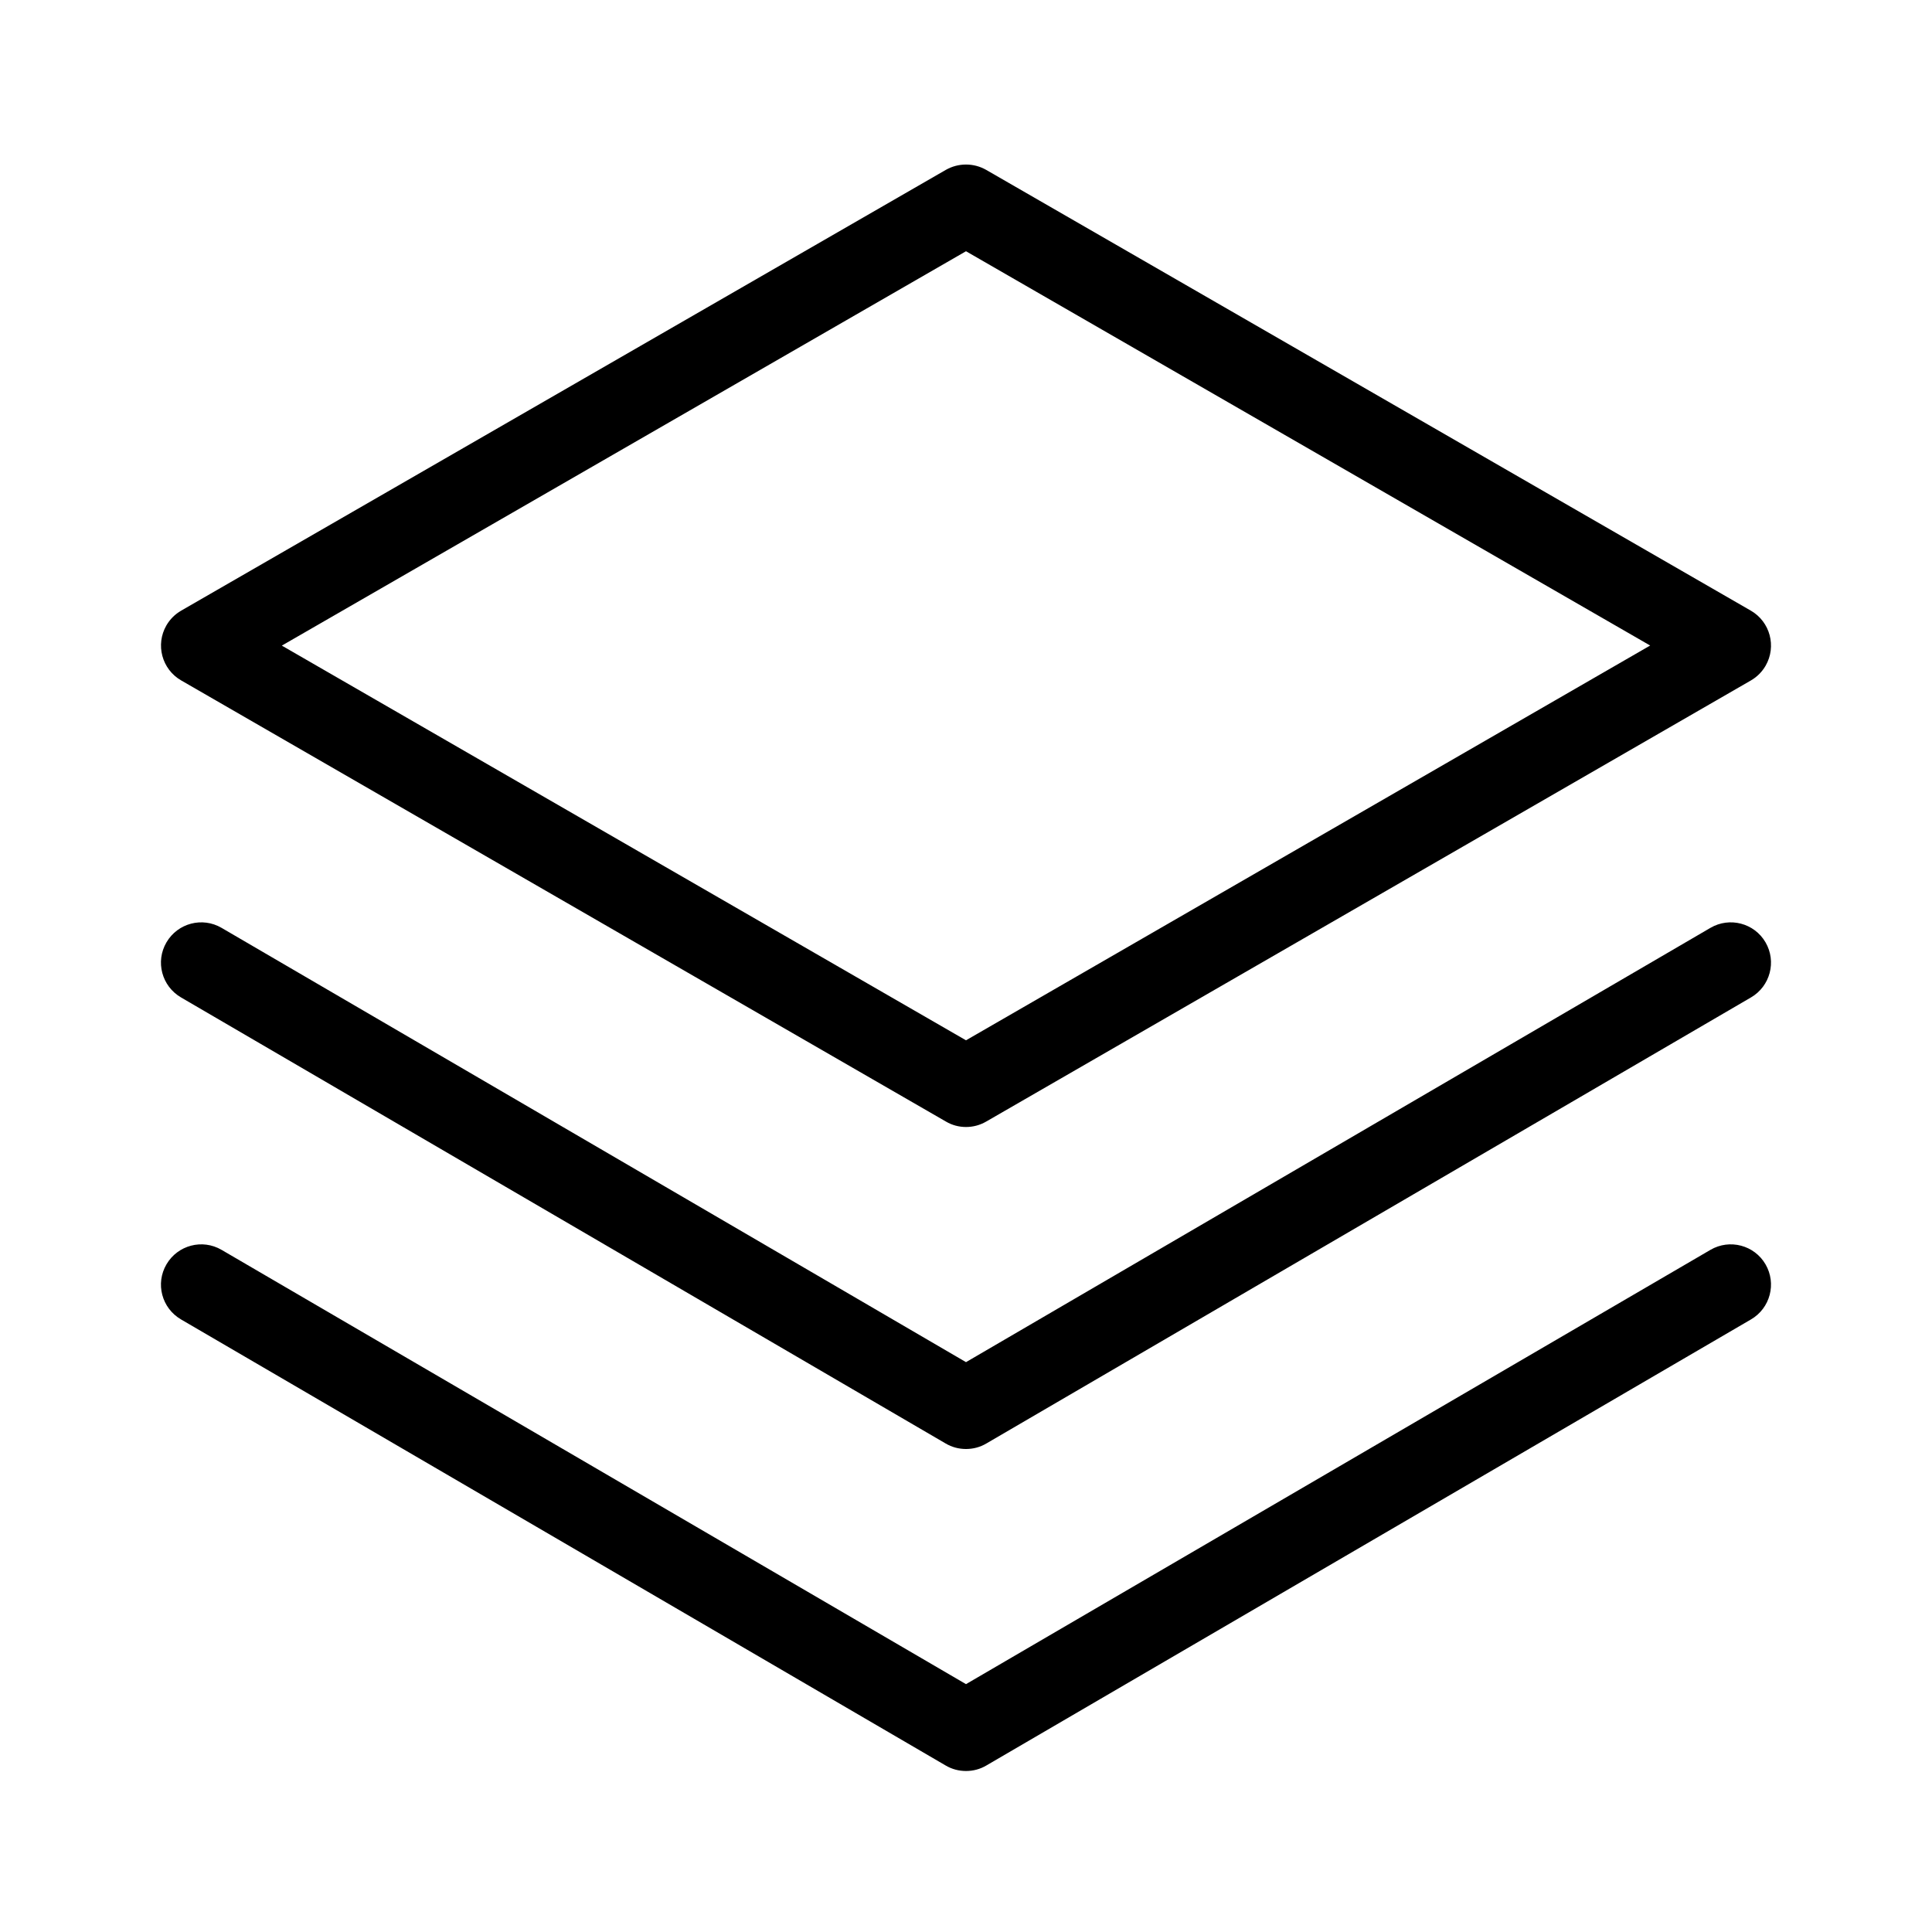 <svg xmlns="http://www.w3.org/2000/svg" enable-background="new 0 0 24 24" viewBox="0 0 24 24"><path d="M2.25,8.452l9.5,5.48C11.826,13.977,11.912,14,12,14s0.174-0.023,0.25-0.067l9.5-5.48c0.076-0.044,0.139-0.107,0.183-0.183C22.071,8.03,21.989,7.724,21.75,7.586l-9.5-5.476c-0.155-0.088-0.345-0.088-0.5,0l-9.5,5.476C2.174,7.63,2.111,7.693,2.067,7.769C1.929,8.008,2.011,8.314,2.25,8.452z M12,3.121l8.499,4.898L12,12.923L3.501,8.02L12,3.121z M21.248,15.526L12,20.921l-9.248-5.395c-0.238-0.139-0.544-0.059-0.684,0.18s-0.059,0.544,0.18,0.684l9.5,5.542C11.824,21.977,11.911,22,12,22c0.089,0,0.176-0.023,0.252-0.068l9.5-5.542c0.238-0.139,0.319-0.445,0.18-0.684S21.486,15.387,21.248,15.526z M21.248,11.526L12,16.921l-9.248-5.395c-0.238-0.139-0.544-0.059-0.684,0.18s-0.059,0.544,0.18,0.684l9.5,5.542C11.824,17.977,11.911,18,12,18c0.089,0,0.176-0.023,0.252-0.068l9.5-5.542c0.238-0.139,0.319-0.445,0.18-0.684S21.486,11.387,21.248,11.526z"/></svg>